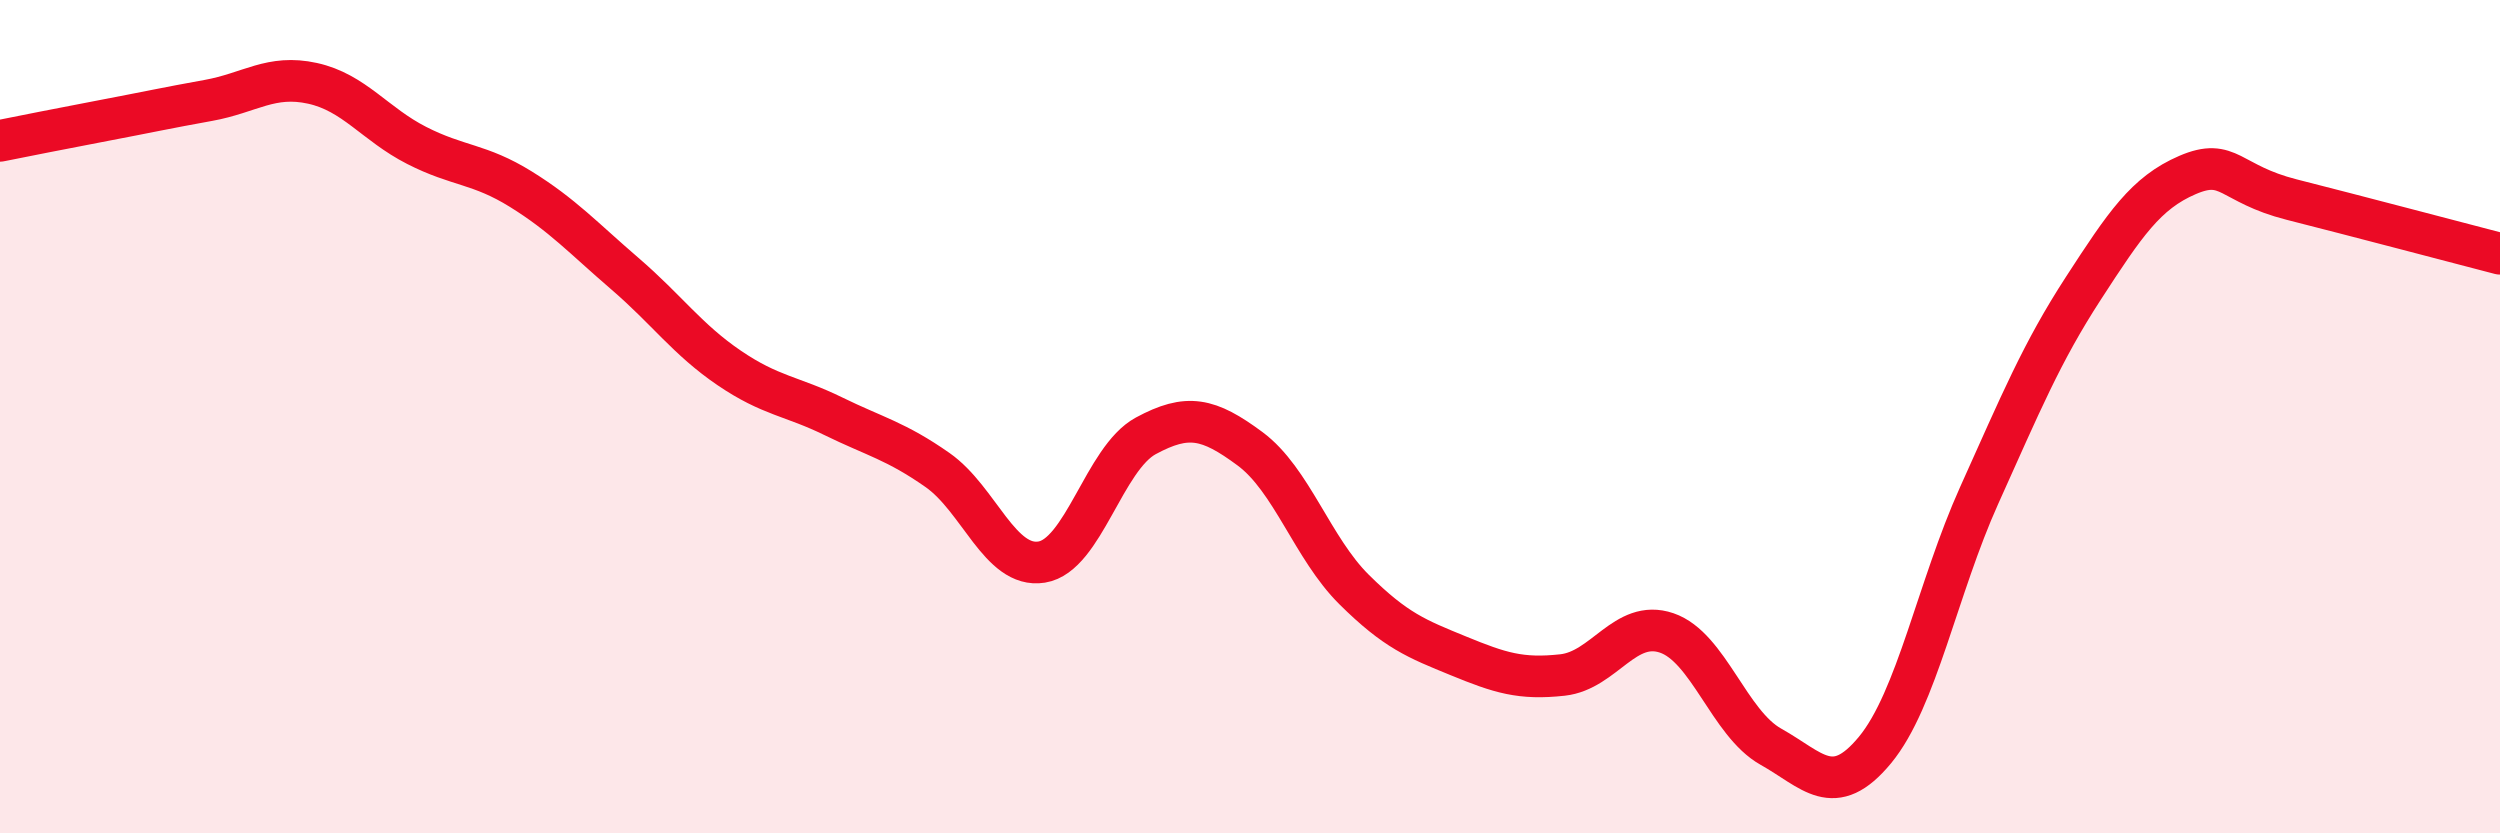 
    <svg width="60" height="20" viewBox="0 0 60 20" xmlns="http://www.w3.org/2000/svg">
      <path
        d="M 0,3.38 C 0.5,3.28 1.5,3.08 2.5,2.89 C 3.5,2.7 4,2.59 5,2.41 C 6,2.23 6.5,1.78 7.5,2 C 8.5,2.22 9,2.98 10,3.49 C 11,4 11.5,3.92 12.5,4.54 C 13.5,5.16 14,5.71 15,6.57 C 16,7.43 16.5,8.15 17.5,8.83 C 18.5,9.51 19,9.5 20,9.99 C 21,10.48 21.5,10.58 22.5,11.28 C 23.5,11.98 24,13.65 25,13.49 C 26,13.33 26.5,11 27.5,10.46 C 28.5,9.92 29,10.03 30,10.77 C 31,11.51 31.5,13.16 32.5,14.15 C 33.5,15.14 34,15.33 35,15.74 C 36,16.15 36.5,16.31 37.5,16.2 C 38.5,16.09 39,14.85 40,15.19 C 41,15.53 41.5,17.36 42.5,17.92 C 43.5,18.48 44,19.21 45,18 C 46,16.79 46.5,14.11 47.5,11.89 C 48.5,9.67 49,8.46 50,6.92 C 51,5.38 51.5,4.63 52.5,4.2 C 53.5,3.77 53.5,4.41 55,4.79 C 56.5,5.17 59,5.83 60,6.09L60 20L0 20Z"
        fill="#EB0A25"
        opacity="0.1"
        stroke-linecap="round"
        stroke-linejoin="round"
      />
      <path
        d="M 0,3.38 C 0.5,3.28 1.5,3.08 2.5,2.89 C 3.5,2.7 4,2.59 5,2.41 C 6,2.23 6.5,1.78 7.5,2 C 8.5,2.22 9,2.98 10,3.49 C 11,4 11.5,3.92 12.5,4.54 C 13.5,5.16 14,5.71 15,6.57 C 16,7.43 16.5,8.15 17.5,8.83 C 18.5,9.51 19,9.5 20,9.99 C 21,10.48 21.5,10.58 22.5,11.28 C 23.5,11.98 24,13.65 25,13.49 C 26,13.33 26.5,11 27.5,10.46 C 28.5,9.92 29,10.03 30,10.77 C 31,11.51 31.5,13.16 32.5,14.15 C 33.5,15.14 34,15.33 35,15.74 C 36,16.15 36.5,16.31 37.5,16.2 C 38.5,16.09 39,14.85 40,15.19 C 41,15.53 41.5,17.36 42.5,17.92 C 43.5,18.48 44,19.21 45,18 C 46,16.79 46.5,14.11 47.5,11.89 C 48.5,9.67 49,8.46 50,6.92 C 51,5.38 51.5,4.63 52.5,4.2 C 53.5,3.77 53.5,4.41 55,4.79 C 56.5,5.17 59,5.83 60,6.09"
        stroke="#EB0A25"
        stroke-width="1"
        fill="none"
        stroke-linecap="round"
        stroke-linejoin="round"
      />
    </svg>
  